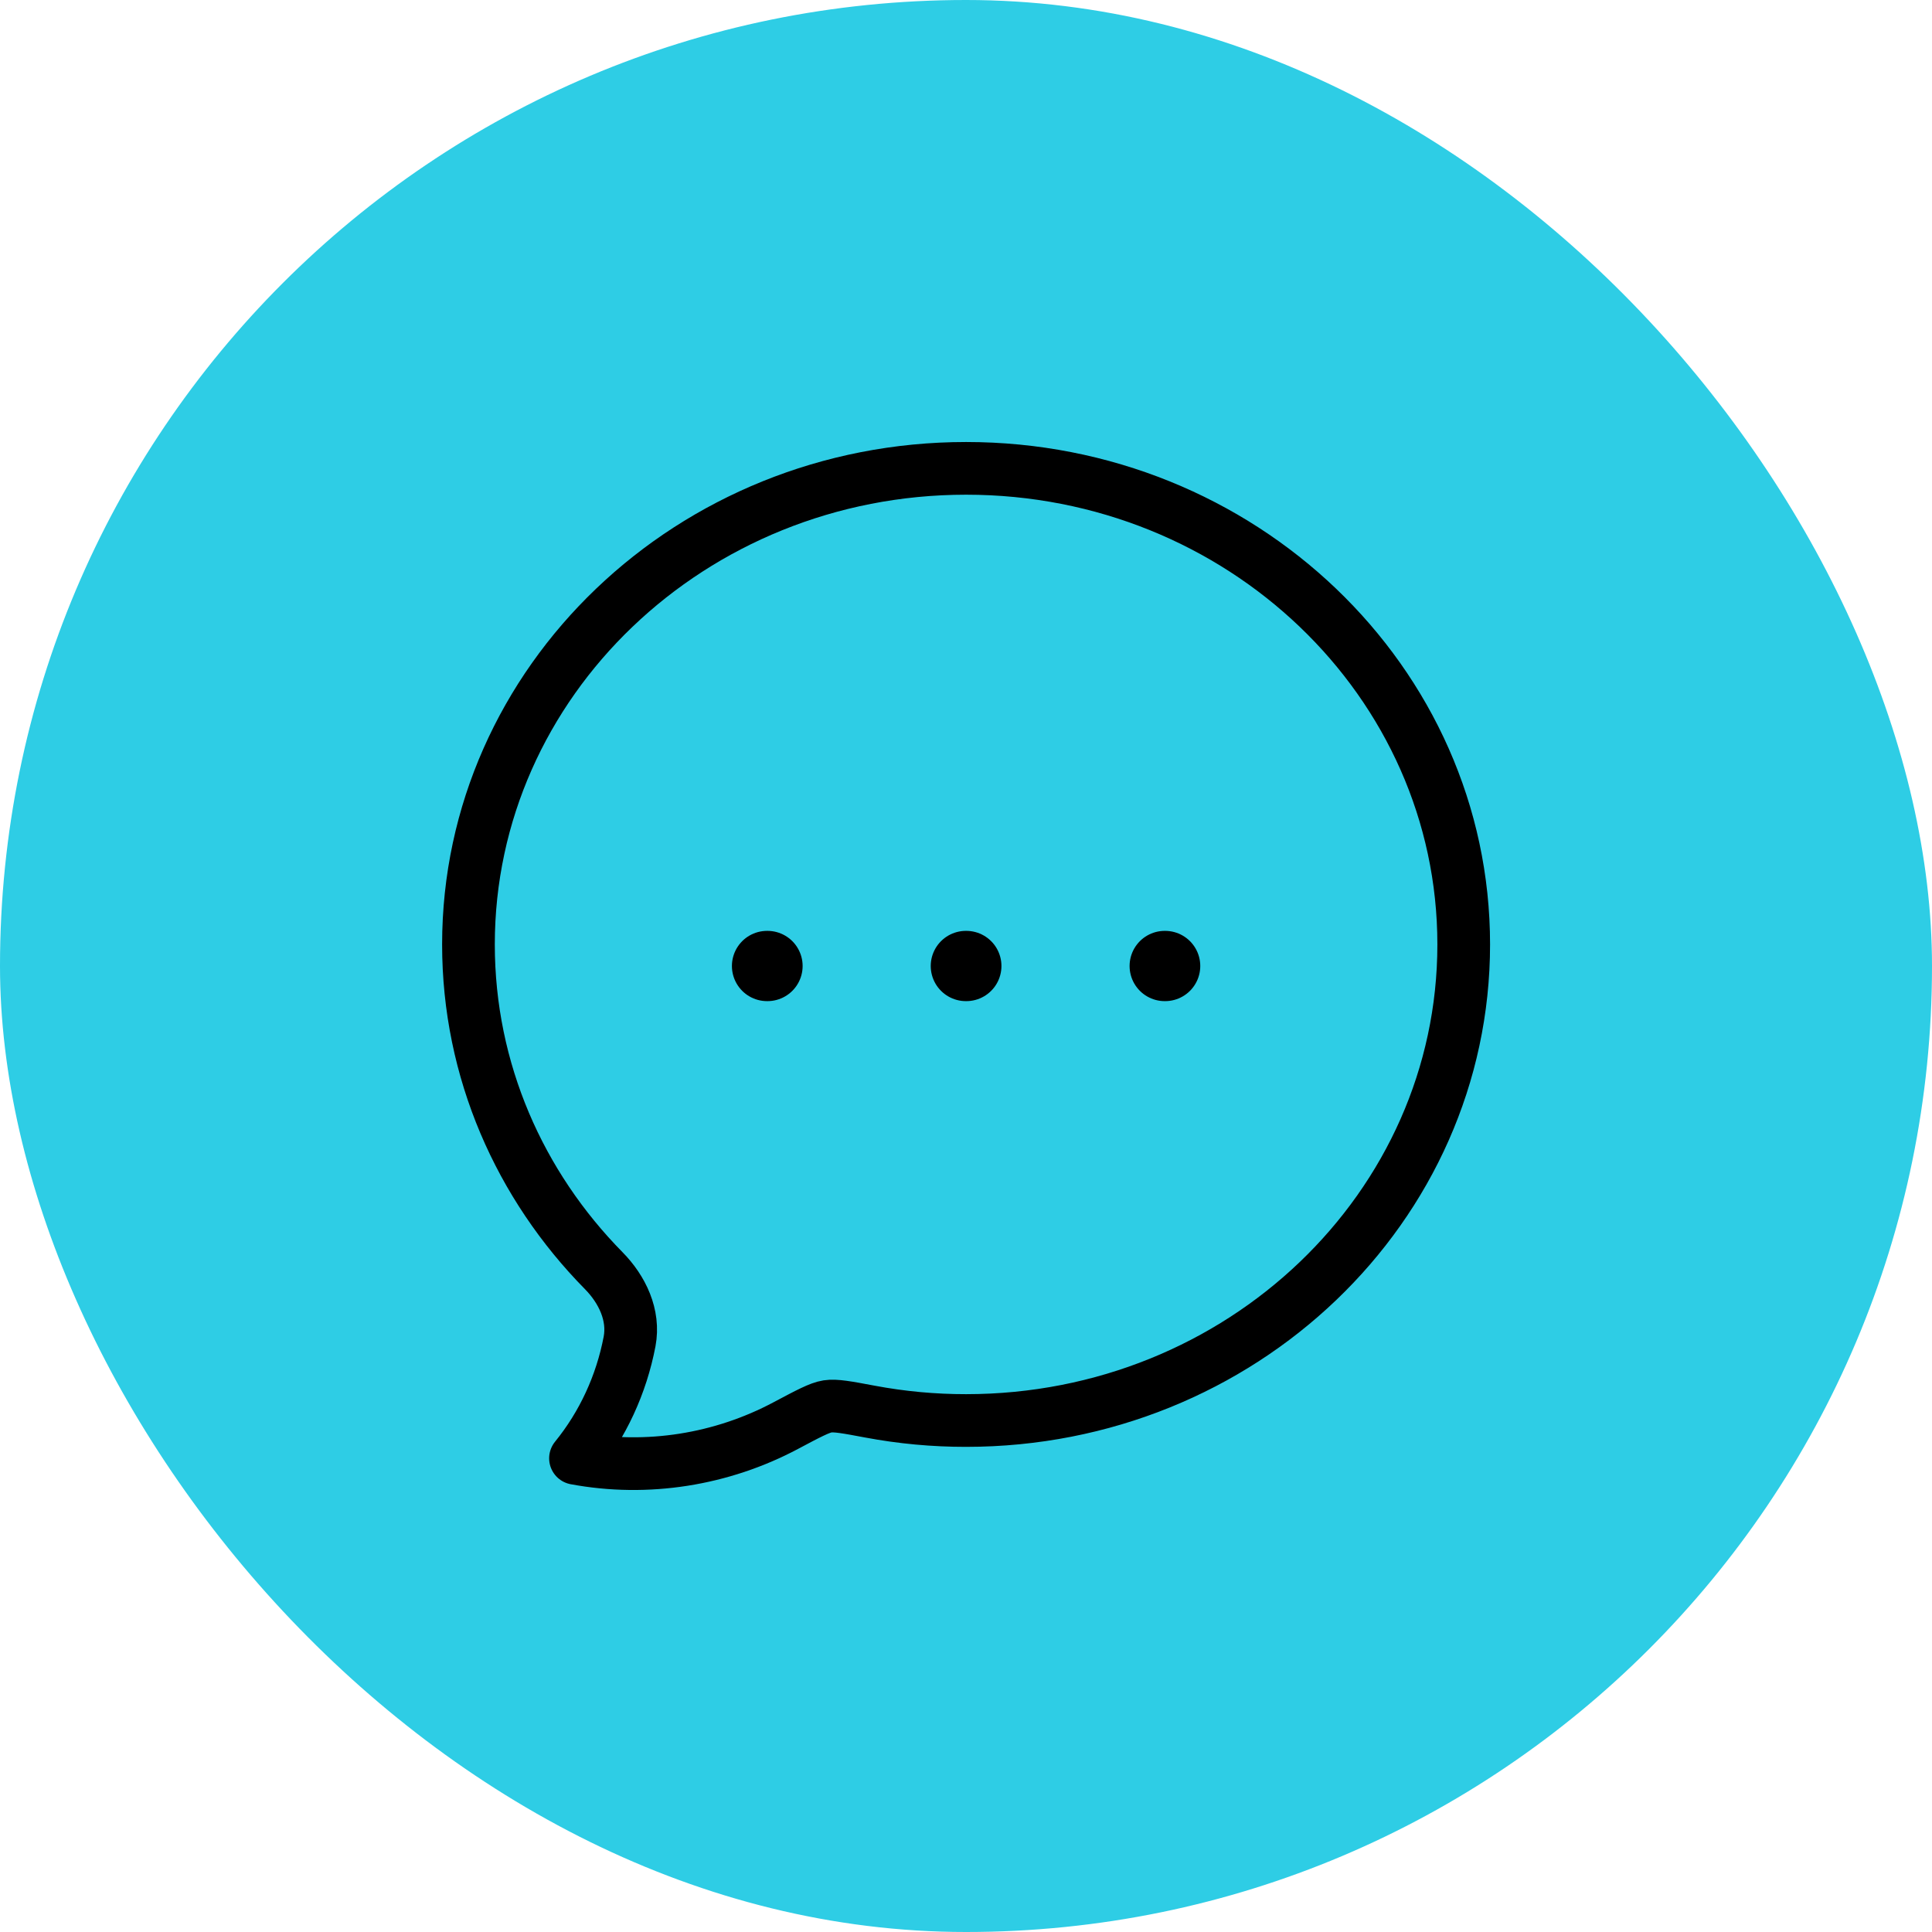 <svg width="55" height="55" viewBox="0 0 55 55" fill="none" xmlns="http://www.w3.org/2000/svg">
<rect width="55" height="55" rx="27.5" fill="#2ECDE5"/>
<path d="M41.669 26.886C41.669 34.371 35.326 40.439 27.503 40.439C26.583 40.44 25.666 40.355 24.762 40.185C24.112 40.063 23.786 40.002 23.559 40.037C23.332 40.072 23.011 40.243 22.367 40.585C20.547 41.553 18.424 41.895 16.383 41.515C17.159 40.561 17.689 39.416 17.923 38.188C18.064 37.438 17.713 36.708 17.188 36.174C14.8 33.75 13.336 30.482 13.336 26.886C13.336 19.402 19.68 13.333 27.503 13.333C35.326 13.333 41.669 19.402 41.669 26.886Z" stroke="black" stroke-width="1.5" stroke-linejoin="round"/>
<path d="M27.496 27.5H27.509M33.157 27.5H33.169M21.836 27.5H21.849" stroke="black" stroke-width="2" stroke-linecap="round" stroke-linejoin="round"/>
</svg>
